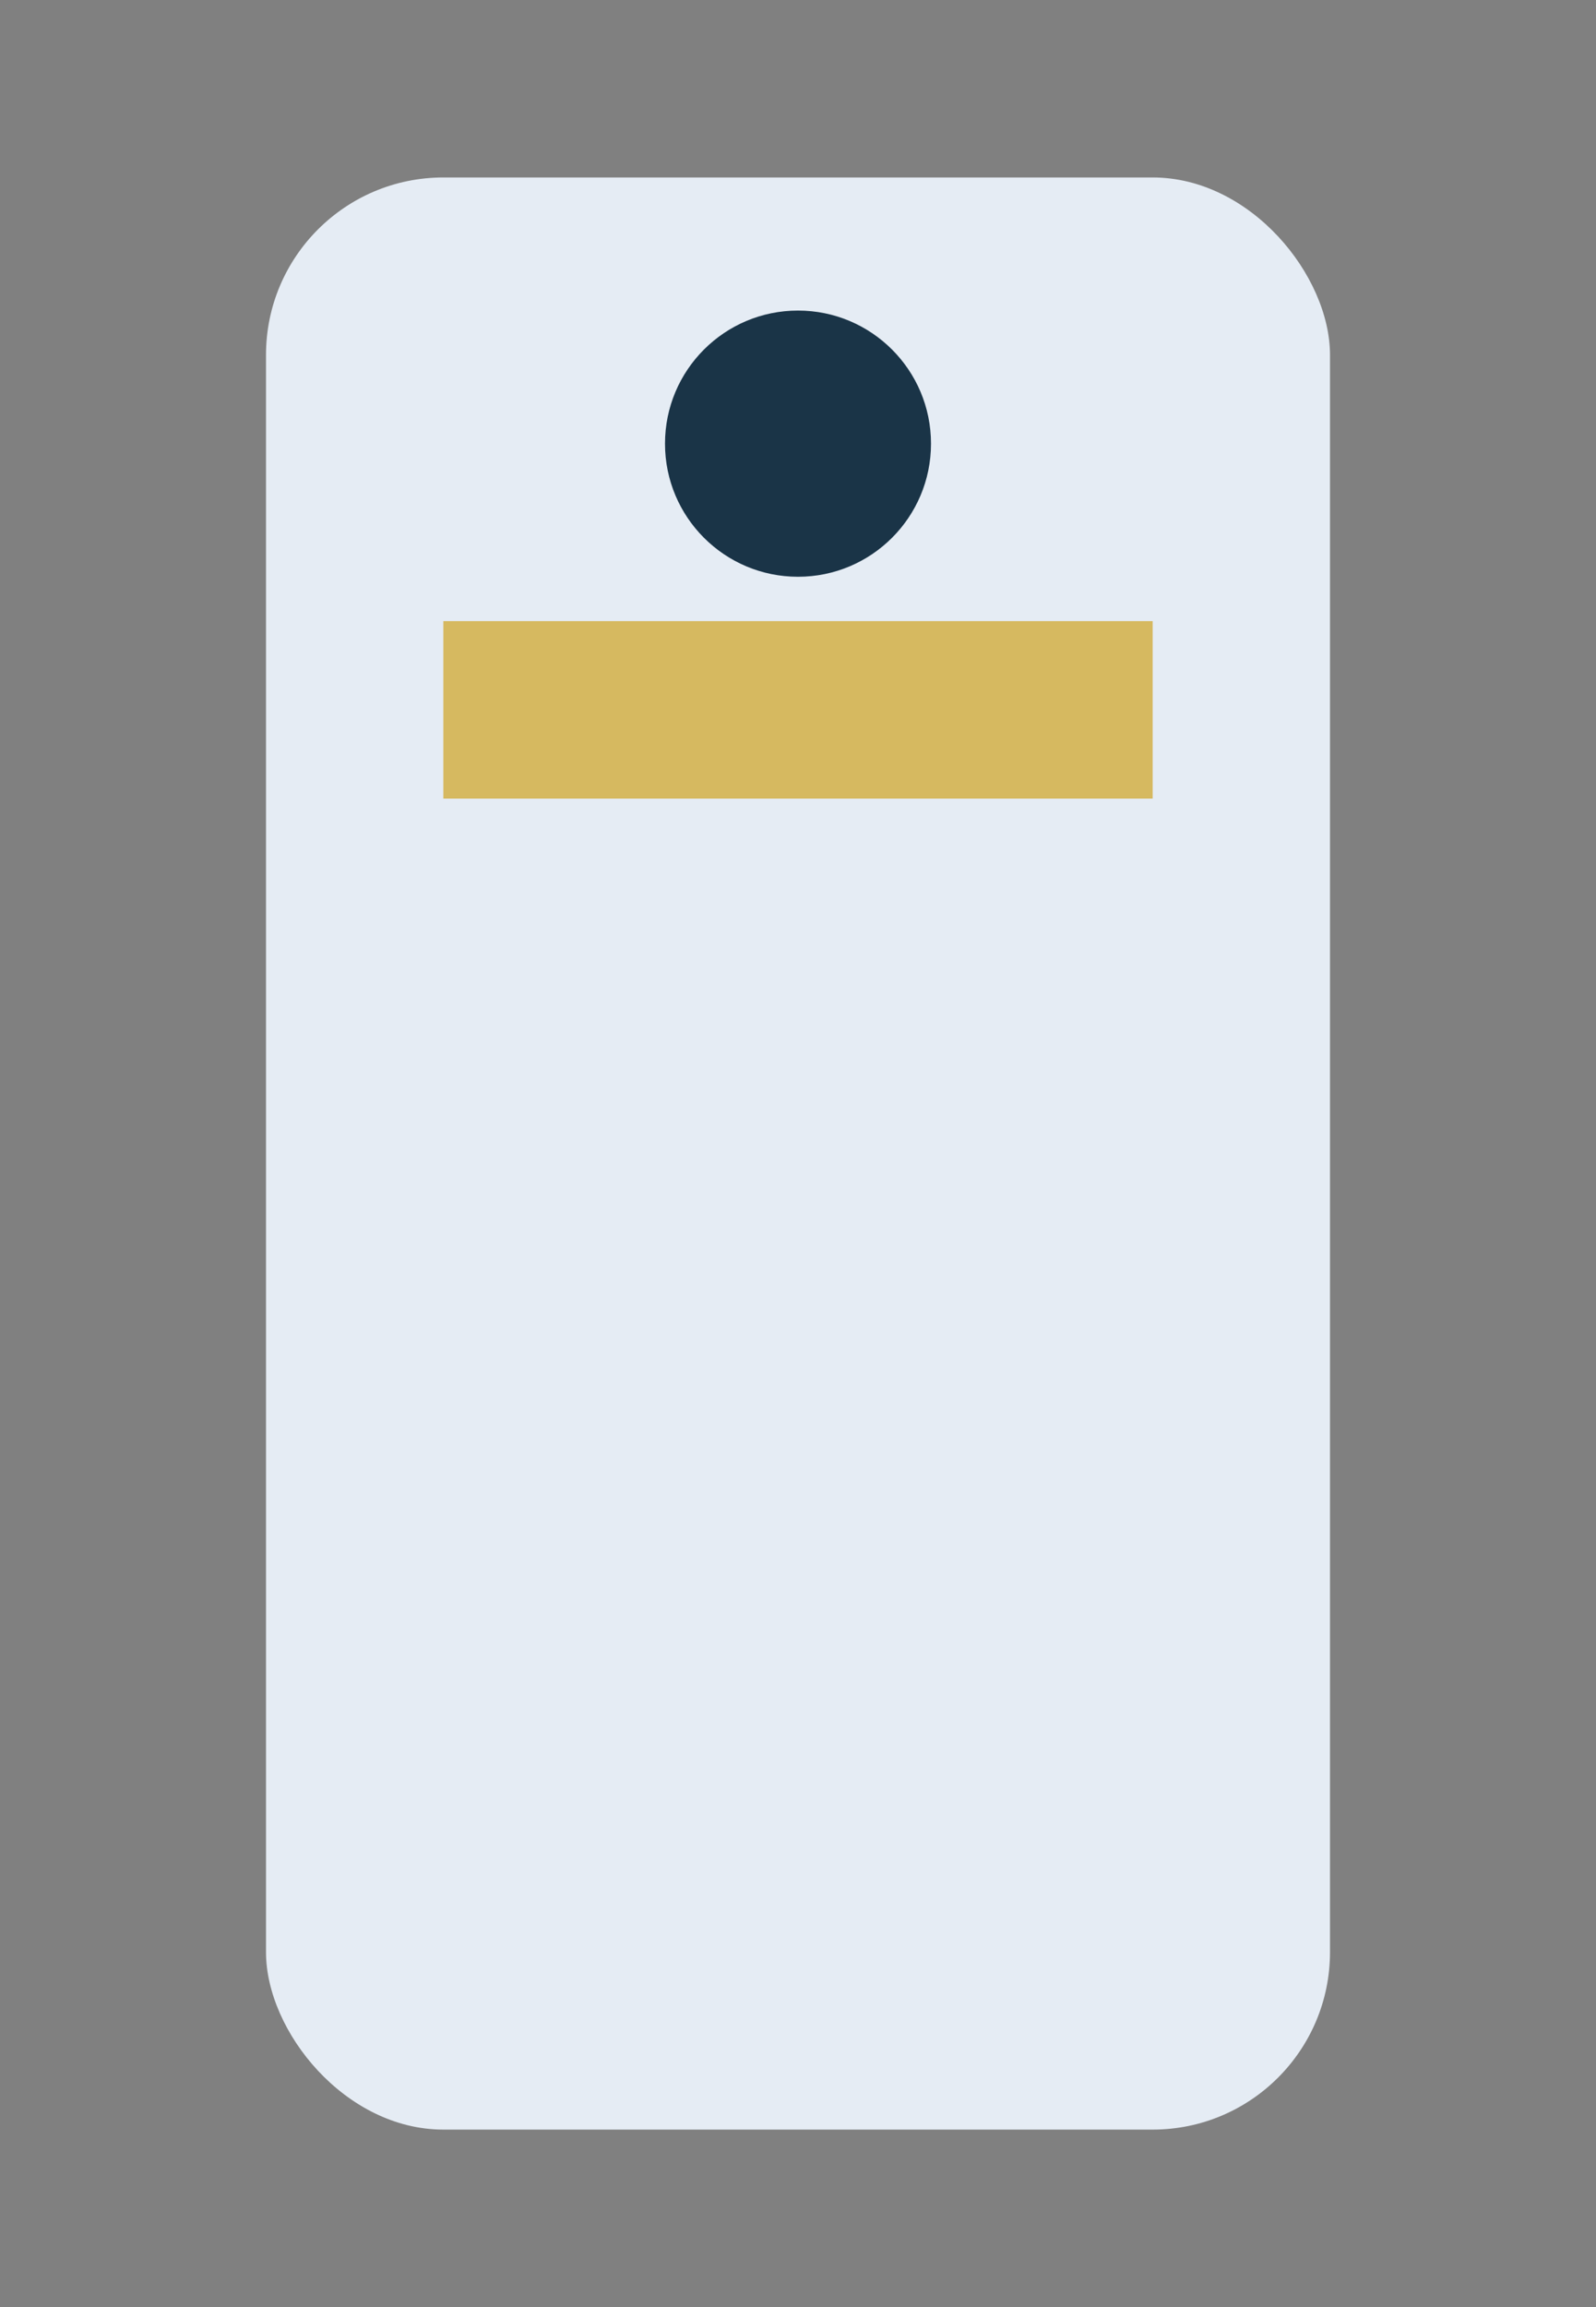 <?xml version="1.0" encoding="UTF-8"?>
<svg xmlns="http://www.w3.org/2000/svg" width="18" height="26" viewBox="0 0 18 26"><rect x="0" y="0" width="18" height="26" fill="#808080" stroke="none"/><rect x="3" y="2" width="12" height="22" rx="2" fill="#E5ECF4"/><line x1="5" y1="8" x2="13" y2="8" stroke="#D6B960" stroke-width="2"/><circle cx="9" cy="5" r="1.5" fill="#1A3447"/></svg>